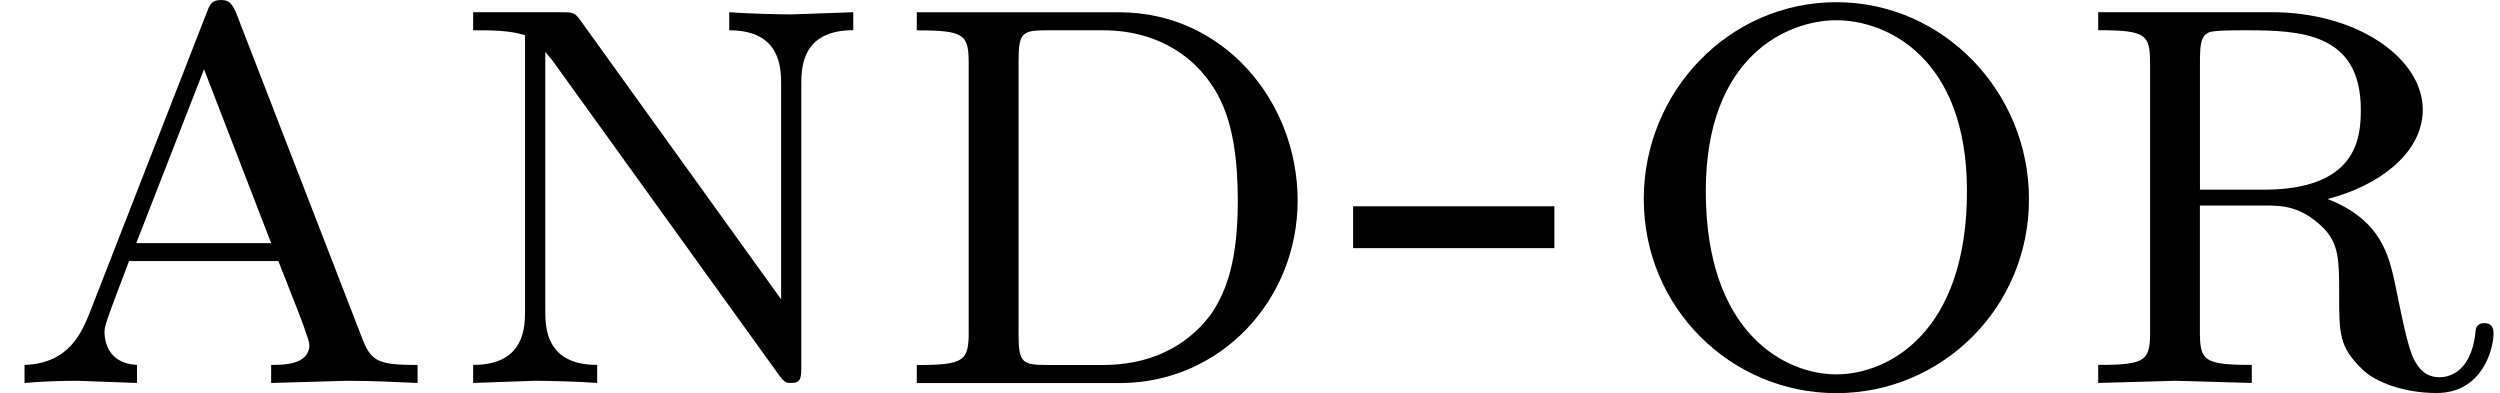 <?xml version='1.0' encoding='UTF-8'?>
<!-- This file was generated by dvisvgm 3.2.2 -->
<svg version='1.1' xmlns='http://www.w3.org/2000/svg' xmlns:xlink='http://www.w3.org/1999/xlink' width='37.811pt' height='5.945pt' viewBox='0 -5.793 37.811 5.945'>
<defs>
<path id='g2-28' d='m6.316 0v-.273c-.611 0-.709-.055-.851-.436l-1.876-4.844c-.065-.175-.12-.24-.24-.24c-.153 0-.175 .065-.229 .207l-1.756 4.505c-.12 .295-.305 .785-.993 .807v.273c.24-.022 .556-.033 .796-.033l.905 .033v-.273c-.458-.022-.491-.393-.491-.491c0-.087 0-.109 .371-1.08h2.258l.24 .611c.087 .218 .229 .589 .229 .655c0 .305-.393 .305-.578 .305v.273l1.156-.033c.371 0 .796 .022 1.058 .033zm-2.215-2.116h-2.04l1.025-2.629l1.015 2.629z'/>
<path id='g2-47' d='m6.251-2.76c0-1.505-1.124-2.847-2.695-2.847h-3.065v.273c.731 0 .785 .065 .785 .513v4.036c0 .447-.055 .513-.785 .513v.273h3.065c1.538 0 2.695-1.265 2.695-2.76zm-.905 0c0 .895-.164 1.353-.393 1.702c-.175 .24-.644 .785-1.647 .785h-.84c-.382 0-.436-.033-.436-.469v-4.124c0-.436 .055-.469 .436-.469h.84c.938 0 1.407 .513 1.56 .709c.24 .305 .48 .764 .48 1.865z'/>
<path id='g2-64' d='m3.327-2.04v-.633h-3.044v.633h3.044z'/>
<path id='g2-77' d='m6.218-5.335v-.273l-.938 .033c-.164 0-.665-.011-.938-.033v.273c.785 0 .785 .578 .785 .829v3.24l-3.022-4.2c-.098-.142-.12-.142-.327-.142h-1.309v.273c.262 0 .567 0 .785 .076v4.156c0 .251 0 .829-.785 .829v.273l.938-.033c.164 0 .665 .011 .938 .033v-.273c-.785 0-.785-.578-.785-.829v-3.905l.109 .131l3.425 4.756c.087 .12 .12 .12 .185 .12c.153 0 .153-.076 .153-.284v-4.222c0-.251 0-.829 .785-.829z'/>
<path id='g2-81' d='m6.382-2.782c0-1.625-1.298-2.978-2.913-2.978c-1.625 0-2.913 1.353-2.913 2.978c0 1.647 1.32 2.935 2.913 2.935s2.913-1.287 2.913-2.935zm-.938-.12c0 2.149-1.2 2.771-1.975 2.771s-1.975-.622-1.975-2.771c0-2.051 1.244-2.585 1.975-2.585c.742 0 1.975 .545 1.975 2.585z'/>
<path id='g2-96' d='m6.469-.742c0-.055 0-.164-.142-.164c-.12 0-.131 .098-.131 .142c-.076 .665-.469 .676-.545 .676c-.218 0-.316-.142-.382-.262c-.087-.175-.153-.48-.295-1.178c-.087-.382-.196-.938-1.015-1.255c.764-.196 1.44-.687 1.44-1.353c0-.764-.971-1.473-2.291-1.473h-2.618v.273c.731 0 .785 .065 .785 .513v4.036c0 .447-.055 .513-.785 .513v.273l1.156-.033l1.167 .033v-.273c-.731 0-.785-.065-.785-.513v-1.898h.982c.273 0 .556 .011 .895 .349c.229 .24 .229 .502 .229 .982c0 .611 0 .807 .349 1.145c.196 .196 .633 .36 1.124 .36c.698 0 .862-.676 .862-.895zm-2.007-3.393c0 .425-.055 1.211-1.473 1.211h-.96v-1.942c0-.273 .022-.382 .131-.436c.076-.033 .371-.033 .567-.033c.807 0 1.735 .033 1.735 1.2z'/>
</defs>
<g id='page720'>
<use x='0' y='0' xlink:href='#g2-28'/>
<use x='6.687' y='0' xlink:href='#g2-77'/>
<use x='13.375' y='0' xlink:href='#g2-47'/>
<use x='20.182' y='0' xlink:href='#g2-64'/>
<use x='24.305' y='0' xlink:href='#g2-81'/>
<use x='31.244' y='0' xlink:href='#g2-96'/>
</g>
</svg>